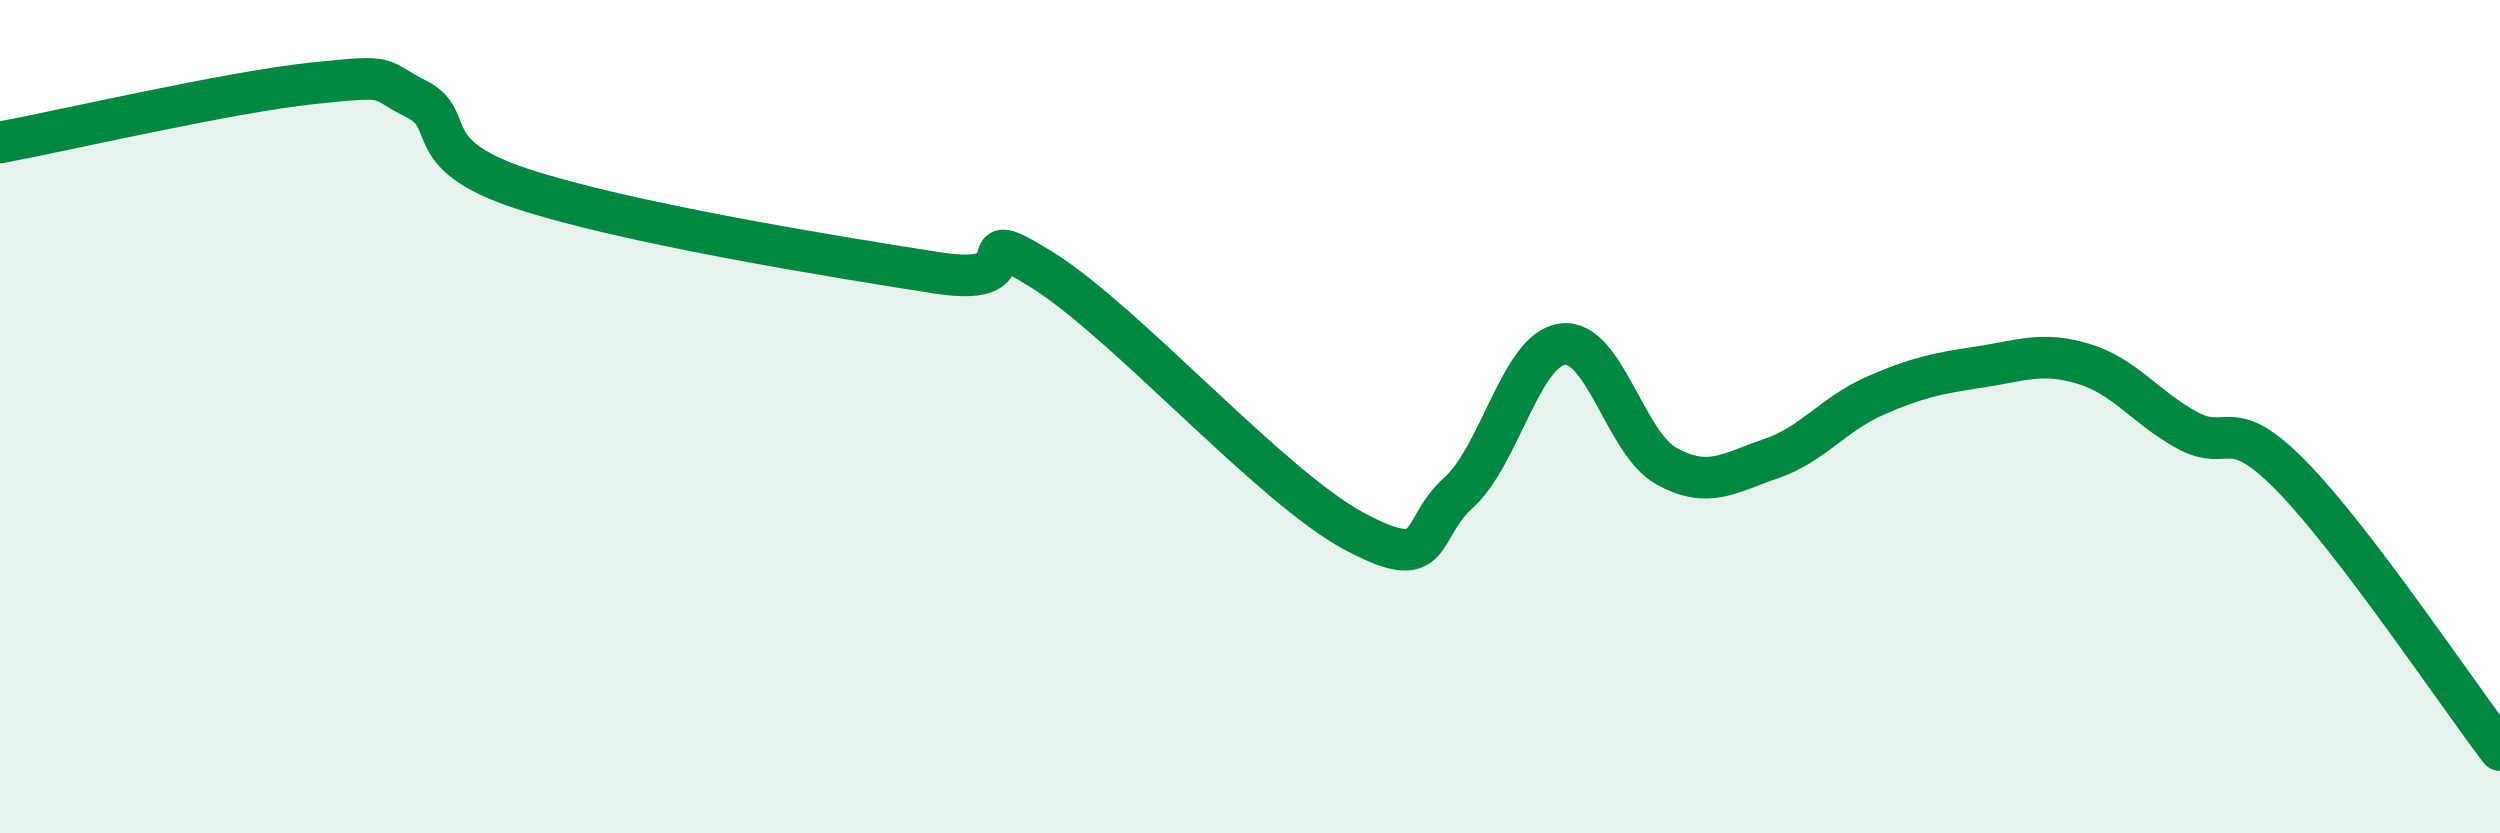 
    <svg width="60" height="20" viewBox="0 0 60 20" xmlns="http://www.w3.org/2000/svg">
      <path
        d="M 0,3.42 C 1.5,3.14 5.5,2.21 7.5,2 C 9.5,1.79 9,1.88 10,2.38 C 11,2.88 10,3.69 12.5,4.52 C 15,5.35 20,6.16 22.5,6.55 C 25,6.94 23,5.23 25,6.47 C 27,7.71 30.5,11.68 32.5,12.75 C 34.5,13.82 34,12.73 35,11.83 C 36,10.93 36.5,8.39 37.5,8.26 C 38.5,8.13 39,10.64 40,11.19 C 41,11.74 41.5,11.35 42.5,11.01 C 43.5,10.67 44,9.94 45,9.5 C 46,9.06 46.5,8.96 47.5,8.81 C 48.5,8.66 49,8.43 50,8.73 C 51,9.03 51.5,9.79 52.5,10.33 C 53.5,10.87 53.5,9.9 55,11.43 C 56.5,12.96 59,16.69 60,18L60 20L0 20Z"
        fill="#008740"
        opacity="0.1"
        stroke-linecap="round"
        stroke-linejoin="round"
      />
      <path
        d="M 0,3.42 C 1.5,3.14 5.5,2.21 7.5,2 C 9.5,1.79 9,1.88 10,2.38 C 11,2.88 10,3.69 12.5,4.52 C 15,5.35 20,6.16 22.5,6.55 C 25,6.94 23,5.23 25,6.47 C 27,7.71 30.5,11.68 32.5,12.75 C 34.5,13.82 34,12.73 35,11.83 C 36,10.93 36.5,8.39 37.5,8.26 C 38.5,8.13 39,10.64 40,11.19 C 41,11.74 41.5,11.35 42.5,11.01 C 43.5,10.67 44,9.94 45,9.5 C 46,9.06 46.5,8.96 47.5,8.81 C 48.5,8.66 49,8.43 50,8.73 C 51,9.03 51.5,9.79 52.5,10.33 C 53.5,10.87 53.5,9.9 55,11.43 C 56.5,12.96 59,16.69 60,18"
        stroke="#008740"
        stroke-width="1"
        fill="none"
        stroke-linecap="round"
        stroke-linejoin="round"
      />
    </svg>
  